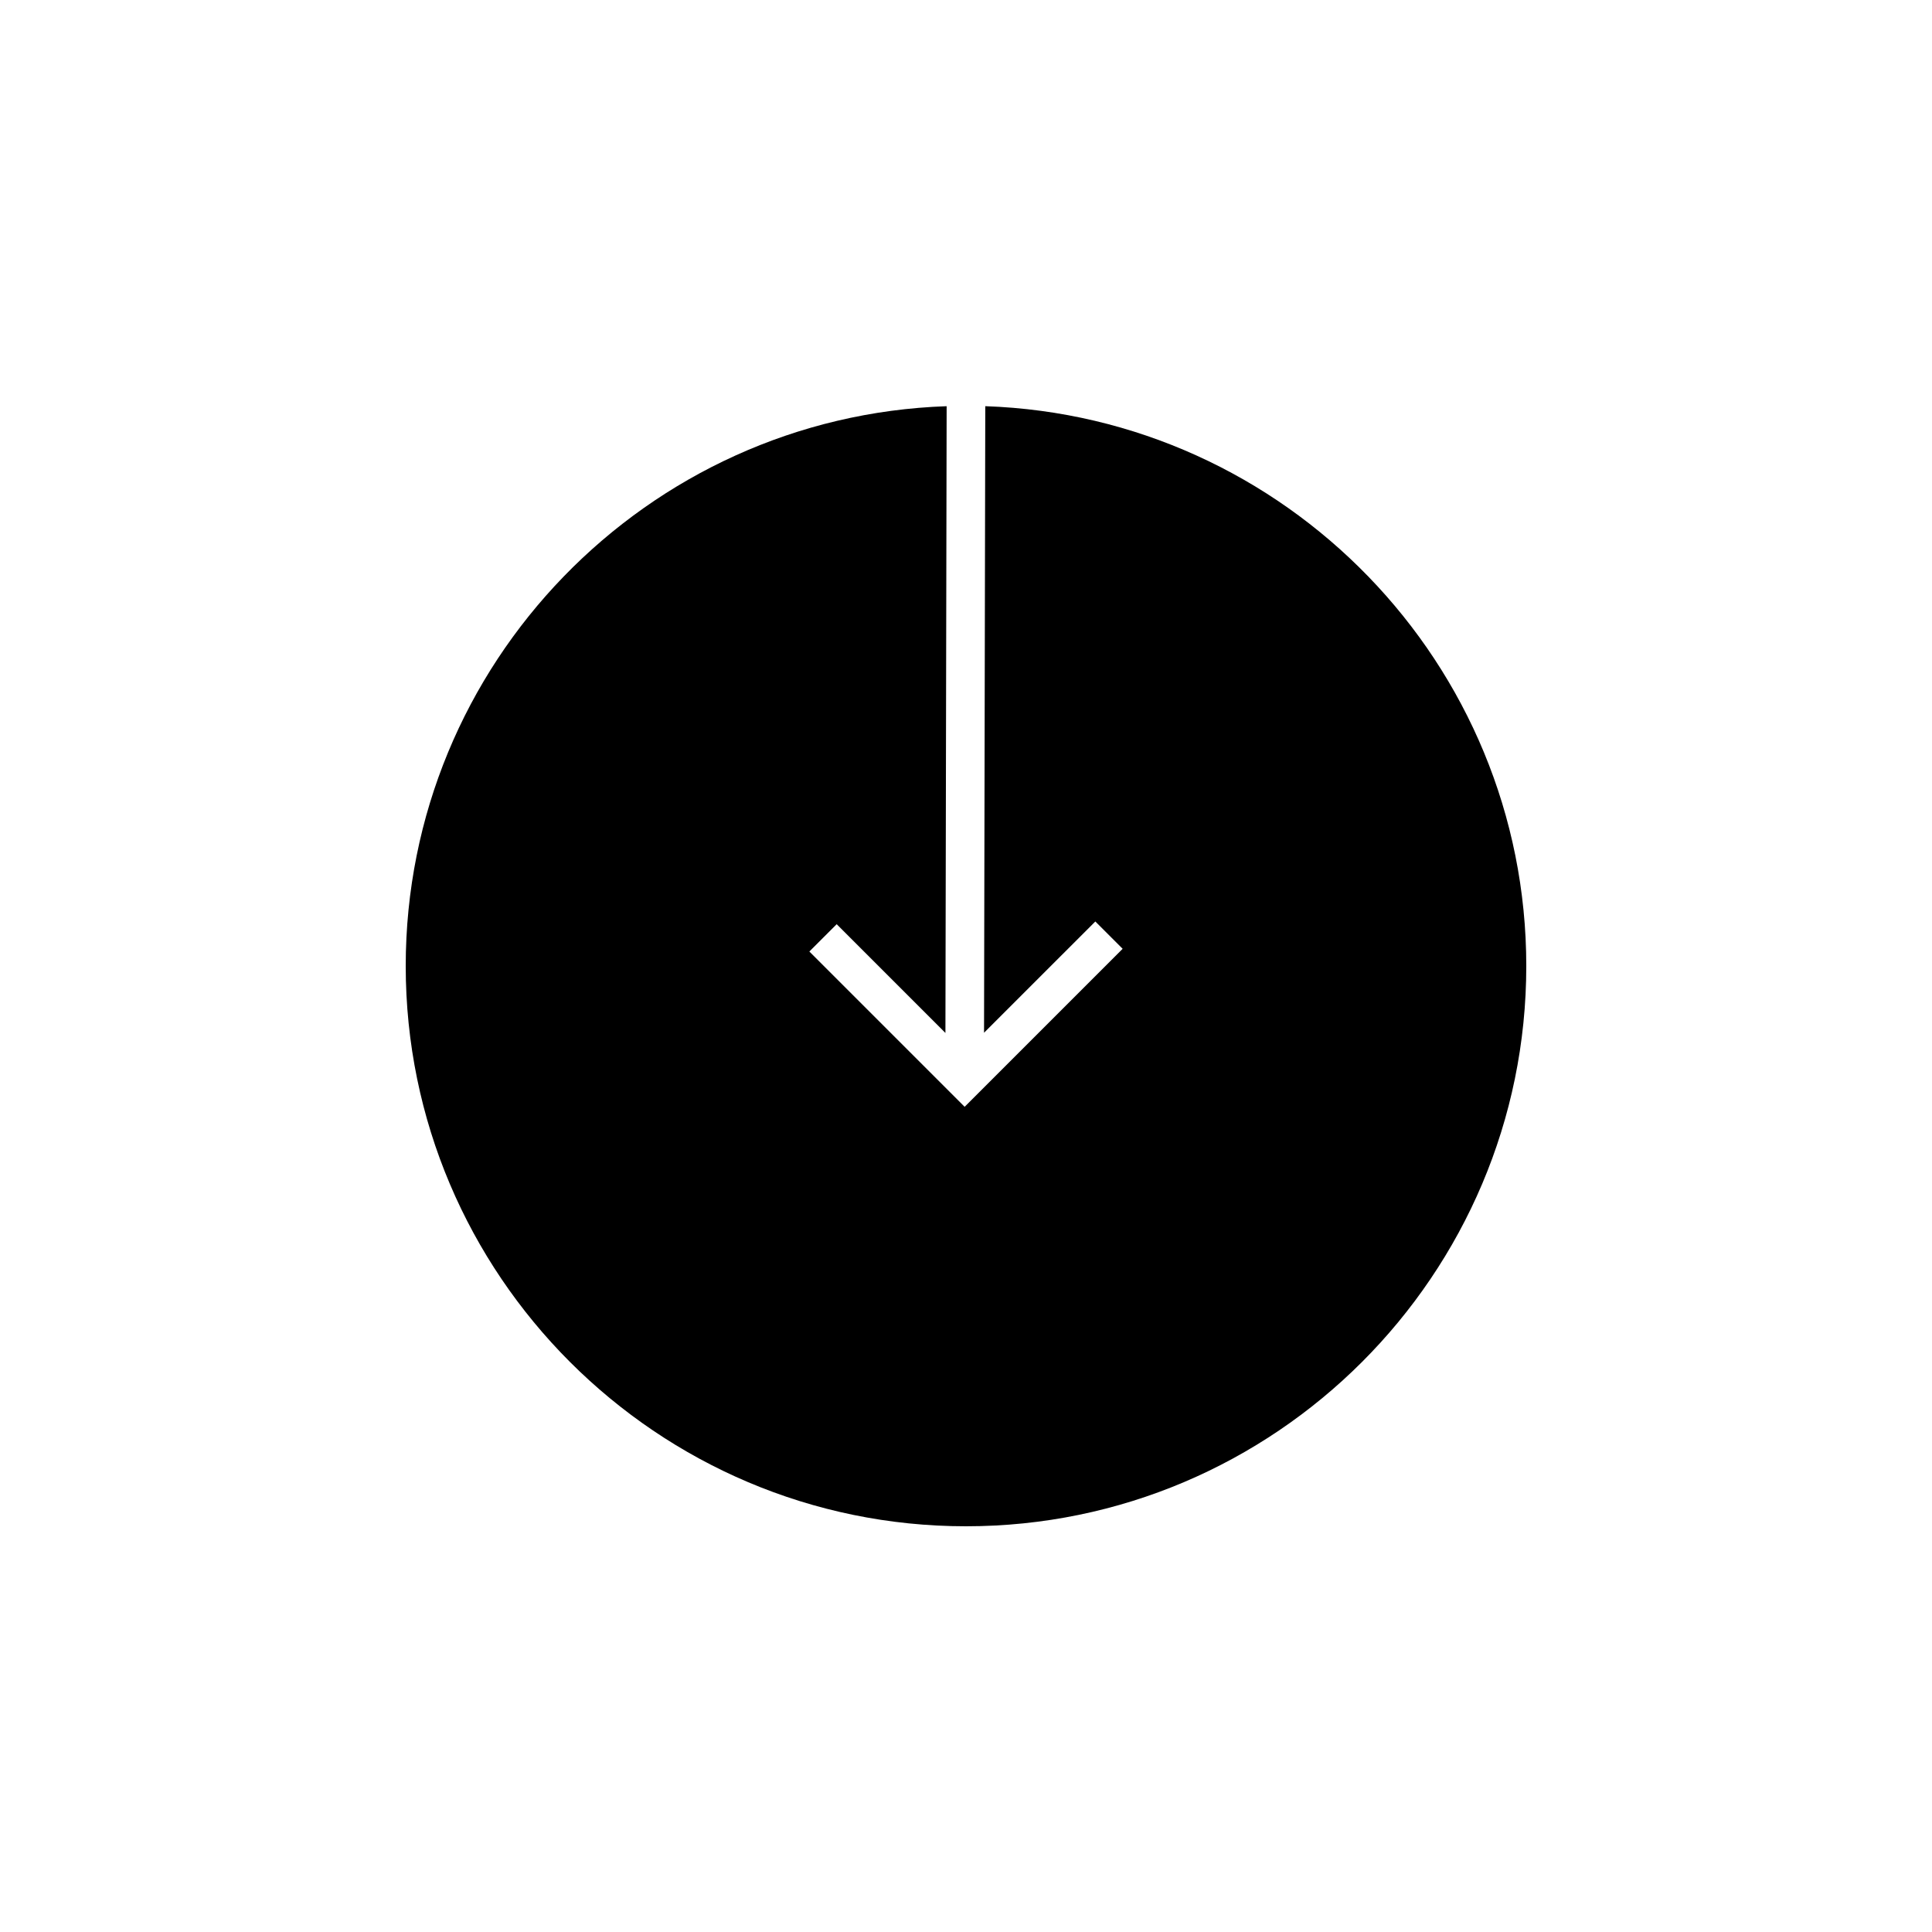 <?xml version="1.0" encoding="utf-8"?>
<!-- Generator: Adobe Illustrator 17.0.0, SVG Export Plug-In . SVG Version: 6.00 Build 0)  -->
<!DOCTYPE svg PUBLIC "-//W3C//DTD SVG 1.1//EN" "http://www.w3.org/Graphics/SVG/1.1/DTD/svg11.dtd">
<svg version="1.1" id="Layer_1" xmlns="http://www.w3.org/2000/svg" xmlns:xlink="http://www.w3.org/1999/xlink" x="0px" y="0px"
	 width="100px" height="100px" viewBox="0 0 100 100" enable-background="new 0 0 100 100" xml:space="preserve">
<path d="M79,50c0,15.991-13.01,29-29,29c-15.991,0-29-13.009-29-29c0-15.654,12.47-28.444,27.998-28.975l-0.063,32.44l-5.629-5.629
	l-1.414,1.414l8.038,8.038l8.178-8.178l-1.414-1.414l-5.76,5.759l0.064-32.431C66.527,21.554,79,34.344,79,50z"/>
</svg>
